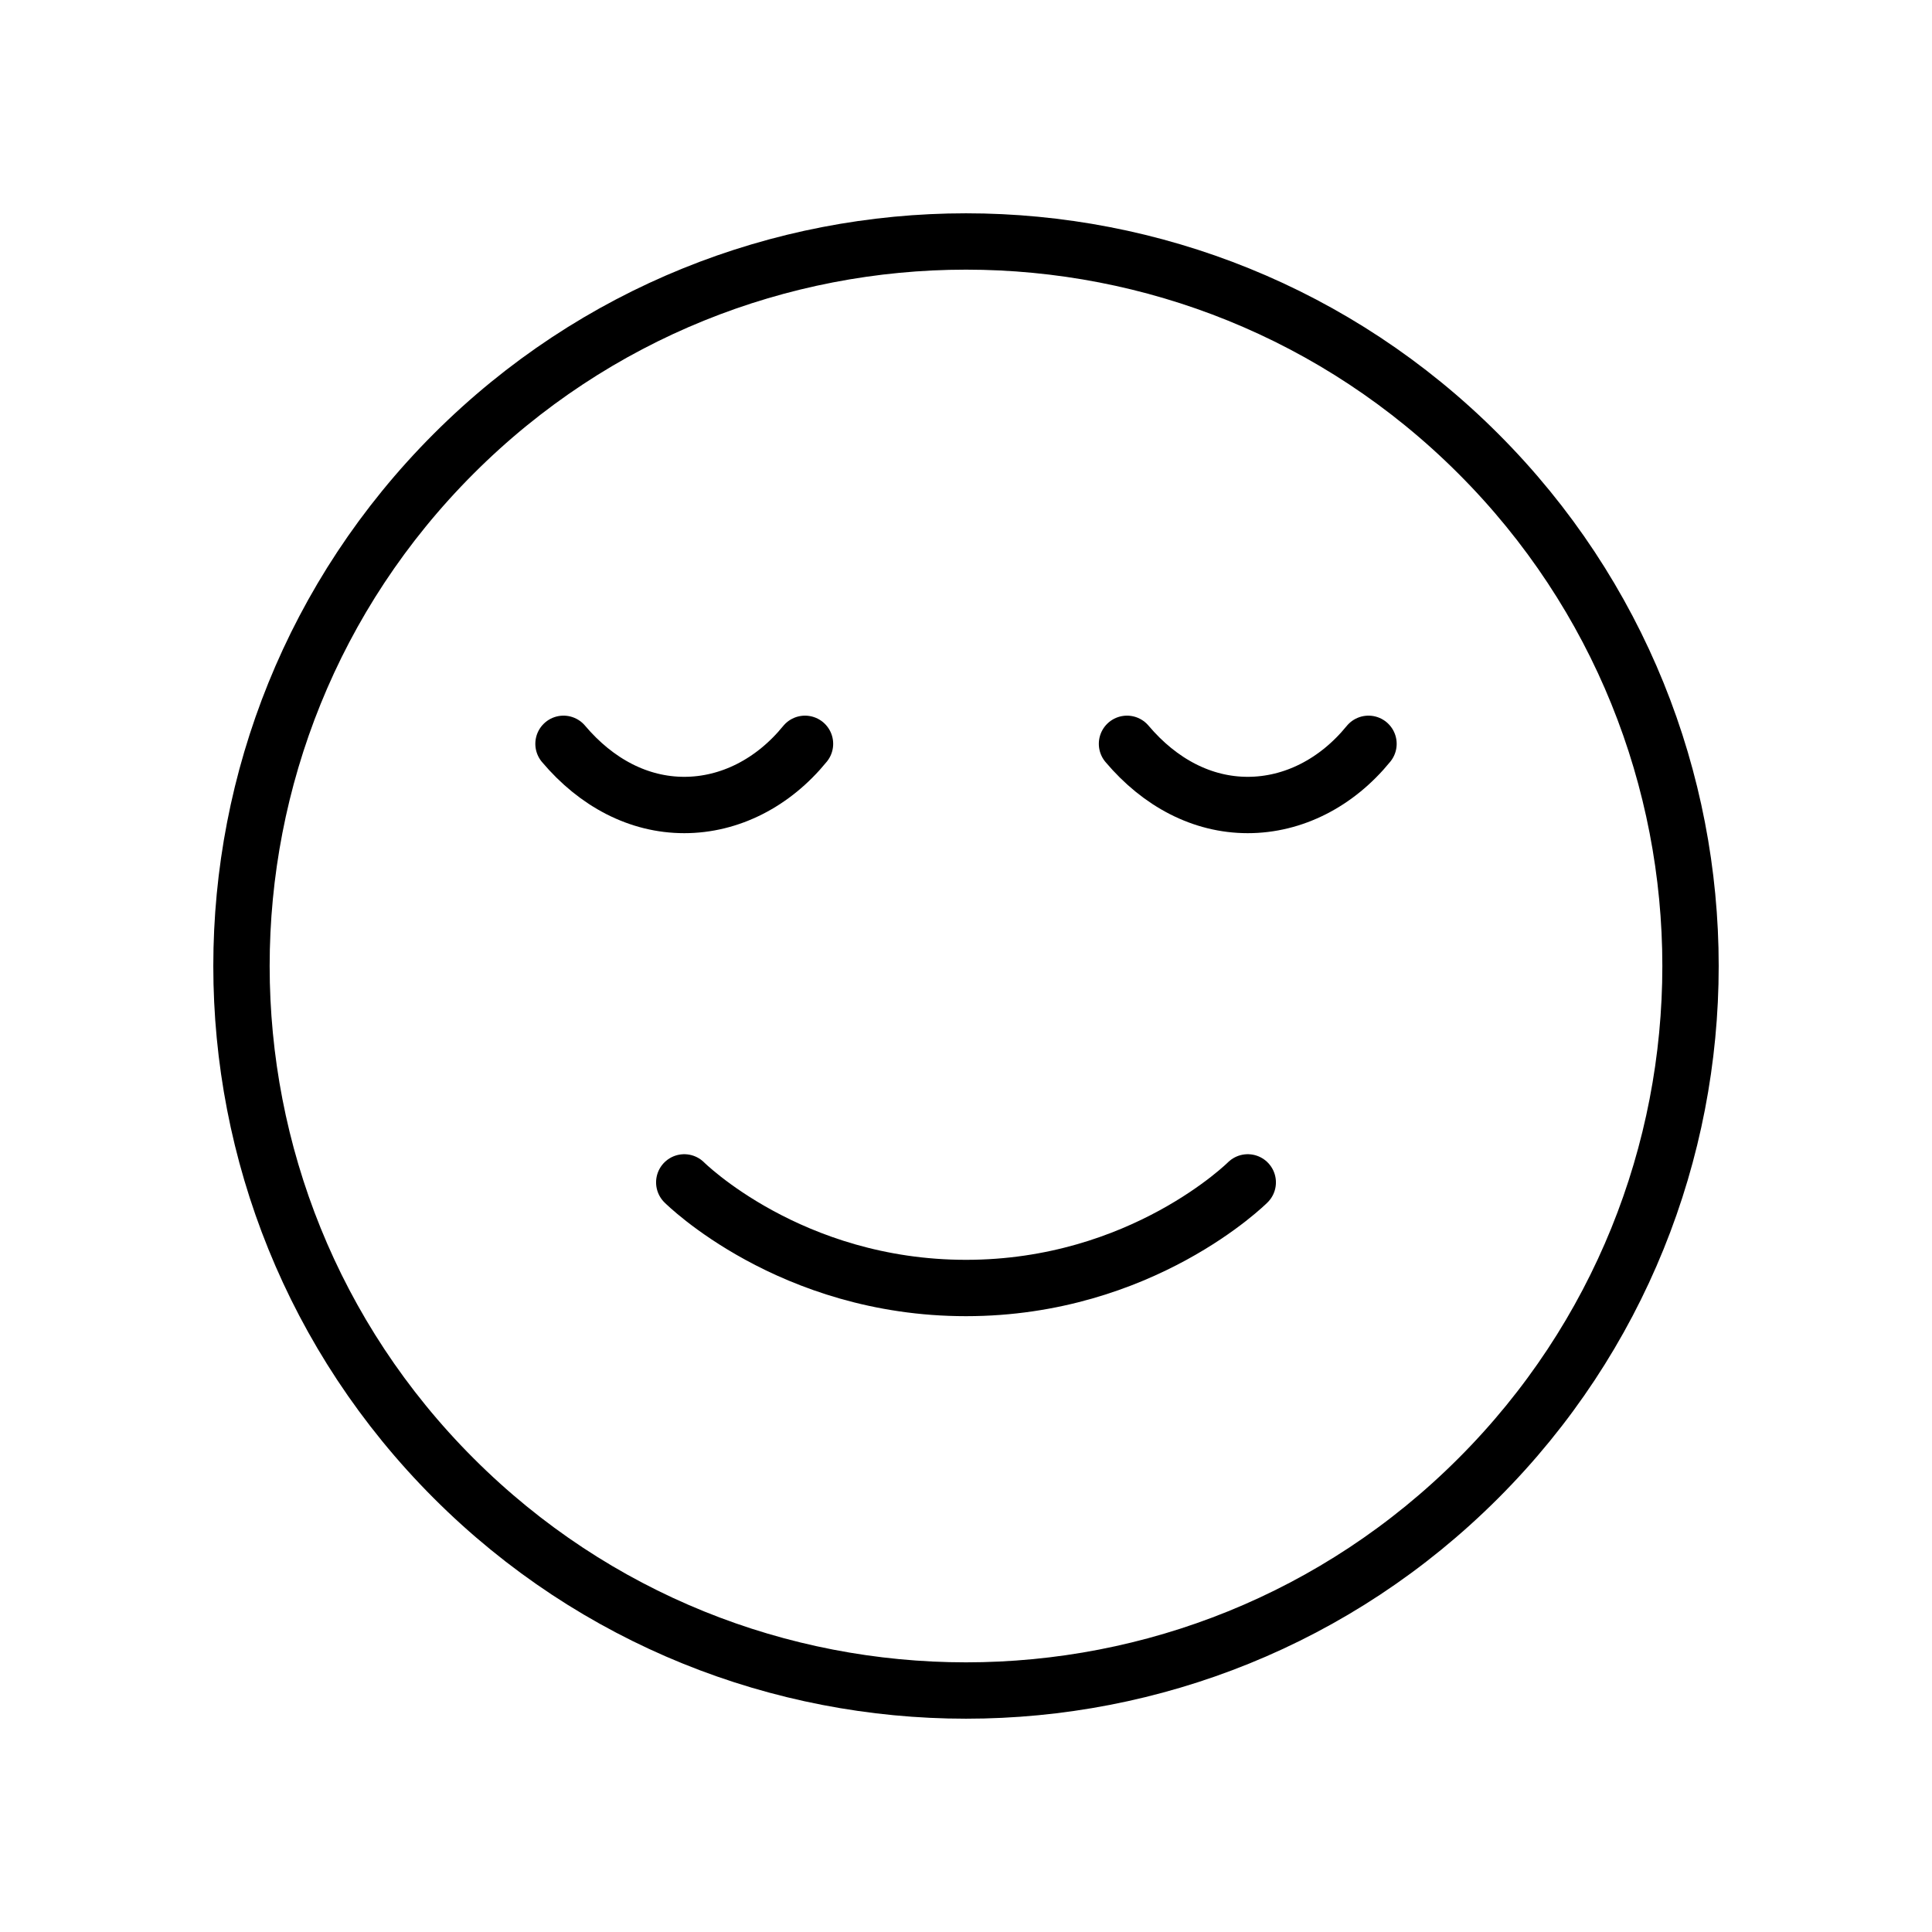 <svg xmlns="http://www.w3.org/2000/svg" fill="none" viewBox="0 0 24 24" height="24" width="24" stroke="currentColor">
<path stroke-linejoin="round" stroke-linecap="round" stroke-width="0.7" stroke="currentColor" d="M18.364 5.636C21.879 9.151 21.879 14.849 18.364 18.364C14.849 21.879 9.151 21.879 5.636 18.364C2.121 14.849 2.121 9.151 5.636 5.636C9.151 2.121 14.849 2.121 18.364 5.636"></path>
<path stroke-linejoin="round" stroke-linecap="round" stroke-width="0.7" stroke="currentColor" d="M17 9.24C16.605 9.725 16.065 10 15.5 10C14.935 10 14.41 9.725 14 9.24"></path>
<path stroke-linejoin="round" stroke-linecap="round" stroke-width="0.7" stroke="currentColor" d="M10 9.24C9.605 9.725 9.065 10 8.5 10C7.935 10 7.41 9.725 7 9.24"></path>
<path stroke-linejoin="round" stroke-linecap="round" stroke-width="0.7" stroke="currentColor" d="M15.5 14.688C15.5 14.688 14.187 16 12 16C9.812 16 8.5 14.688 8.5 14.688"></path>
</svg>
